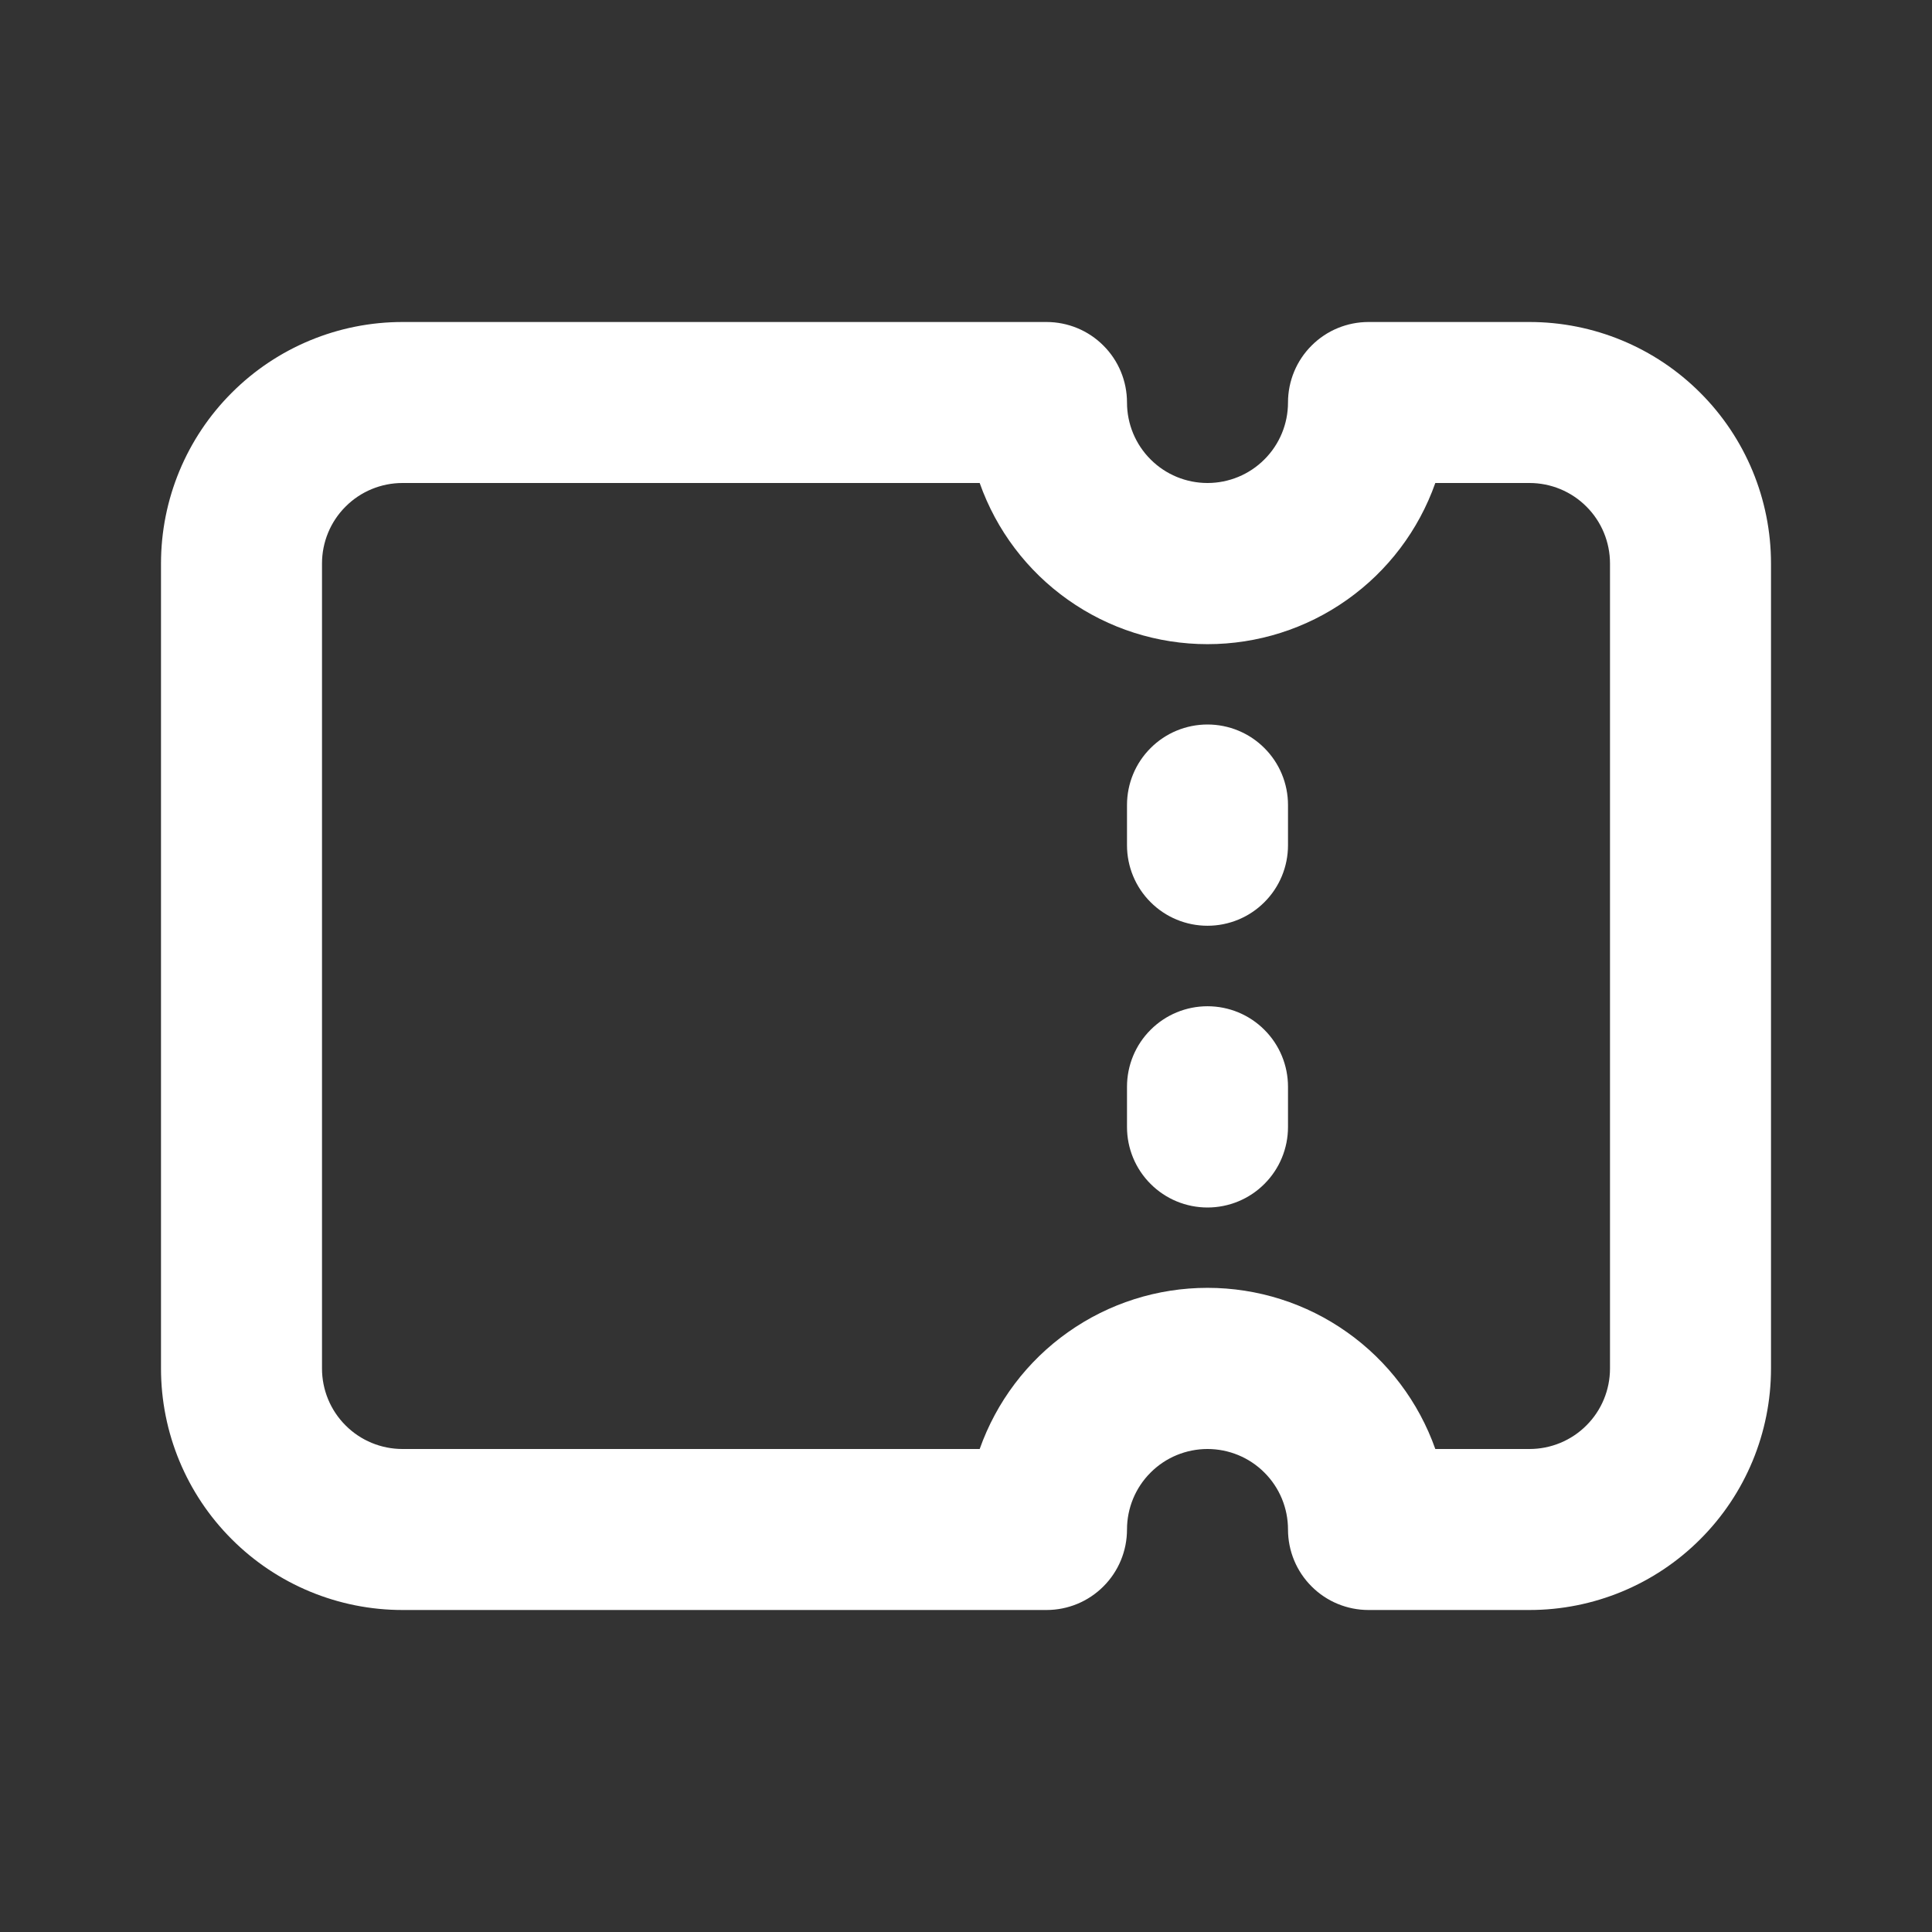 <?xml version="1.0" encoding="UTF-8"?>
<svg xmlns="http://www.w3.org/2000/svg" width="24" height="24" viewBox="0 0 24 24" fill="none">
  <rect x="0" y="0" width="24" height="24" fill="#333333" stroke="none"/>
  <g id="mingcute:ticket-line" clip-path="url(#clip0_12_341)">
    <g id="Group">
      <path id="Vector" fill-rule="evenodd" clip-rule="evenodd" d="M5 6C4.735 6 4.48 6.105 4.293 6.293C4.105 6.48 4 6.735 4 7V17C4 17.265 4.105 17.52 4.293 17.707C4.48 17.895 4.735 18 5 18H12.17C12.377 17.415 12.76 16.907 13.267 16.549C13.774 16.19 14.379 15.998 15 15.998C15.621 15.998 16.227 16.19 16.733 16.549C17.24 16.907 17.623 17.415 17.83 18H19C19.265 18 19.52 17.895 19.707 17.707C19.895 17.52 20 17.265 20 17V7C20 6.735 19.895 6.48 19.707 6.293C19.52 6.105 19.265 6 19 6H17.83C17.623 6.586 17.24 7.093 16.733 7.451C16.227 7.81 15.621 8.002 15 8.002C14.379 8.002 13.774 7.81 13.267 7.451C12.76 7.093 12.377 6.586 12.17 6H5ZM2 7C2 6.204 2.316 5.441 2.879 4.879C3.441 4.316 4.204 4 5 4H13C13.265 4 13.52 4.105 13.707 4.293C13.895 4.48 14 4.735 14 5C14 5.265 14.105 5.52 14.293 5.707C14.48 5.895 14.735 6 15 6C15.265 6 15.52 5.895 15.707 5.707C15.895 5.52 16 5.265 16 5C16 4.735 16.105 4.48 16.293 4.293C16.48 4.105 16.735 4 17 4H19C19.796 4 20.559 4.316 21.121 4.879C21.684 5.441 22 6.204 22 7V17C22 17.796 21.684 18.559 21.121 19.121C20.559 19.684 19.796 20 19 20H17C16.735 20 16.48 19.895 16.293 19.707C16.105 19.52 16 19.265 16 19C16 18.735 15.895 18.48 15.707 18.293C15.52 18.105 15.265 18 15 18C14.735 18 14.48 18.105 14.293 18.293C14.105 18.48 14 18.735 14 19C14 19.265 13.895 19.52 13.707 19.707C13.52 19.895 13.265 20 13 20H5C4.204 20 3.441 19.684 2.879 19.121C2.316 18.559 2 17.796 2 17V7ZM15 9C15.265 9 15.52 9.105 15.707 9.293C15.895 9.48 16 9.735 16 10V10.5C16 10.765 15.895 11.02 15.707 11.207C15.52 11.395 15.265 11.5 15 11.5C14.735 11.5 14.48 11.395 14.293 11.207C14.105 11.02 14 10.765 14 10.5V10C14 9.735 14.105 9.48 14.293 9.293C14.48 9.105 14.735 9 15 9ZM16 13.5C16 13.235 15.895 12.98 15.707 12.793C15.52 12.605 15.265 12.5 15 12.5C14.735 12.5 14.48 12.605 14.293 12.793C14.105 12.98 14 13.235 14 13.5V14C14 14.265 14.105 14.52 14.293 14.707C14.48 14.895 14.735 15 15 15C15.265 15 15.52 14.895 15.707 14.707C15.895 14.52 16 14.265 16 14V13.5Z" fill="white"></path>
    </g>
  </g>
  <defs>
    <clipPath id="clip0_12_341">
      <rect width="24" height="24" fill="white"></rect>
    </clipPath>
  </defs>
</svg>
